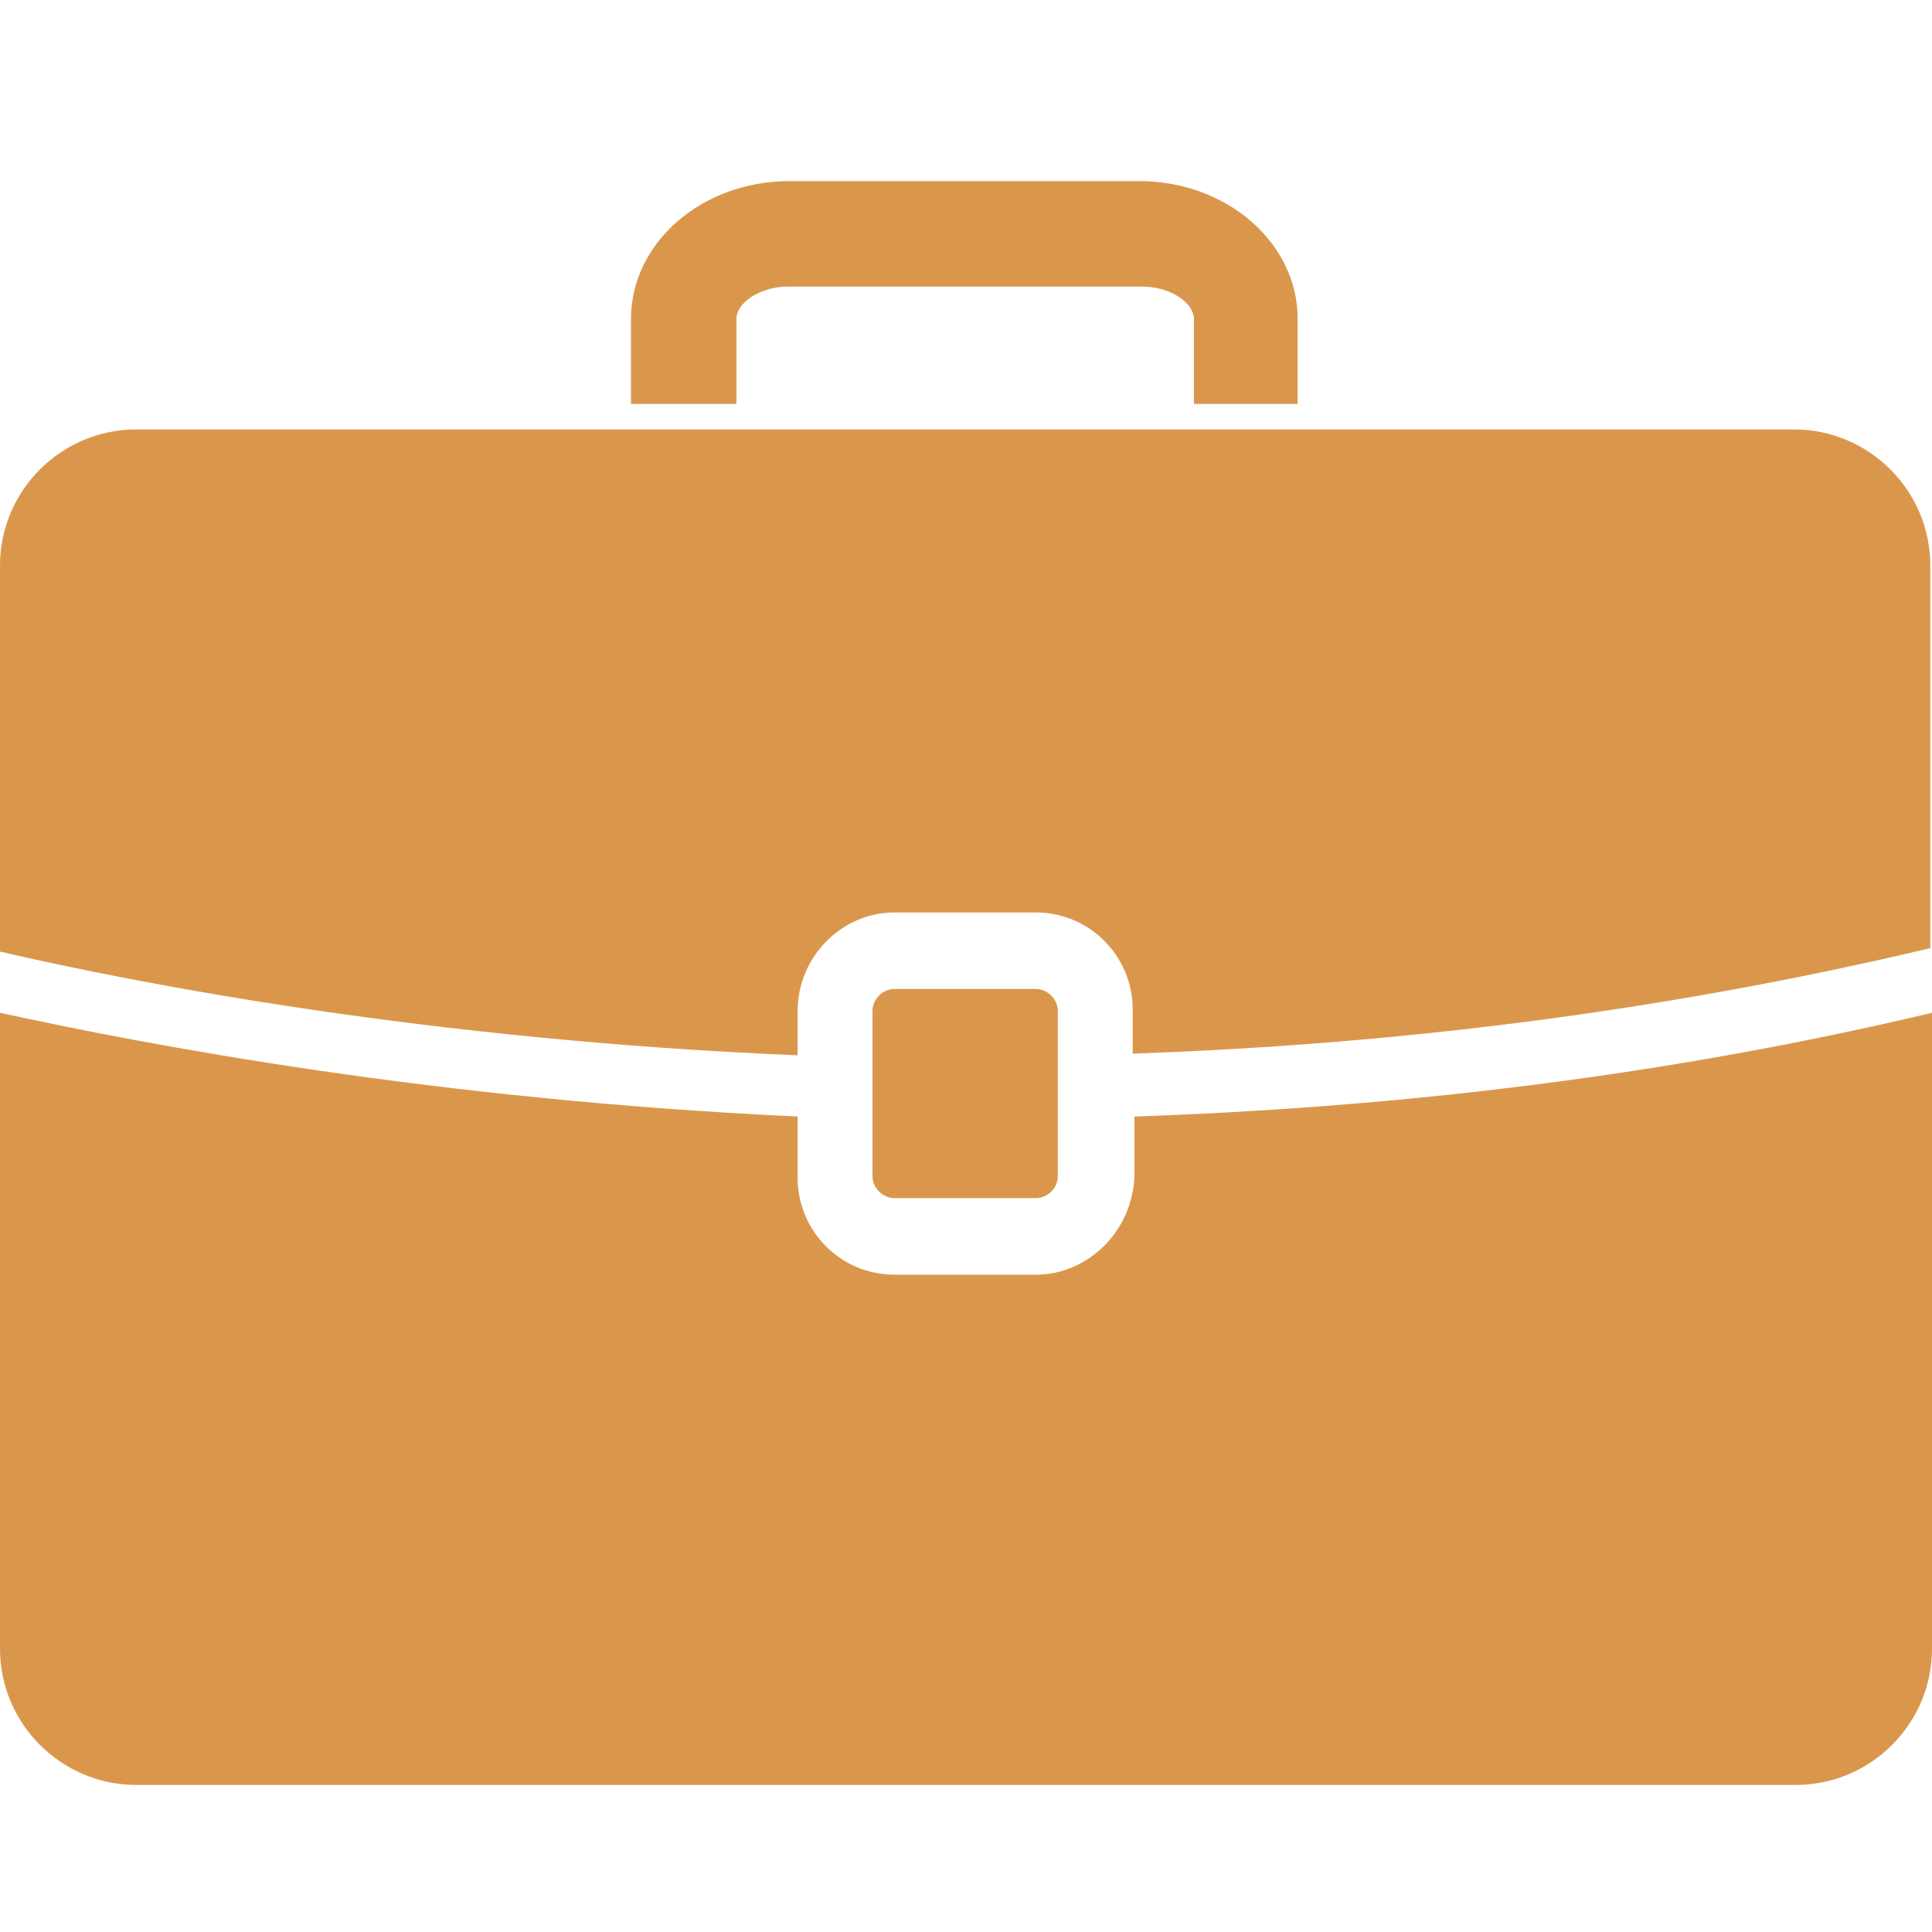 <?xml version="1.0" encoding="utf-8"?><svg width="32" height="32" viewBox="0 0 32 32" fill="none" xmlns="http://www.w3.org/2000/svg">
<path d="M14.817 15.113H17.155C18.056 15.113 18.761 15.845 18.761 16.718V17.451C22.873 17.31 27.352 16.803 31.972 15.704V9.366C31.972 8.127 30.958 7.113 29.718 7.113H2.254C1.014 7.113 0 8.127 0 9.366V15.761C2.31 16.296 7.099 17.226 13.211 17.479V16.747C13.211 15.845 13.944 15.113 14.817 15.113Z" fill="#DA974C"/>
<path d="M17.155 16.38H14.817C14.62 16.38 14.451 16.549 14.451 16.747V17.507V18.493V19.479C14.451 19.676 14.62 19.845 14.817 19.845H17.155C17.352 19.845 17.521 19.676 17.521 19.479V18.521V17.535V16.747C17.521 16.549 17.352 16.38 17.155 16.38Z" fill="#DA974C"/>
<path d="M17.155 21.113H14.817C13.915 21.113 13.211 20.381 13.211 19.507V18.493C7.183 18.212 2.451 17.31 0 16.775V27.31C0 28.549 1.014 29.564 2.254 29.564H29.747C30.986 29.564 32 28.549 32 27.31V16.775C27.38 17.873 22.901 18.352 18.789 18.493V19.479C18.761 20.381 18.028 21.113 17.155 21.113Z" fill="#DA974C"/>
<path d="M21.521 6.69H19.775V5.282C19.775 5.028 19.408 4.746 18.901 4.746H13.07C12.563 4.746 12.197 5.028 12.197 5.282V6.69H10.451V5.282C10.451 4.014 11.634 3 13.07 3H18.873C20.31 3 21.493 4.014 21.493 5.282V6.69H21.521Z" fill="#DA974C"/>
</svg>
